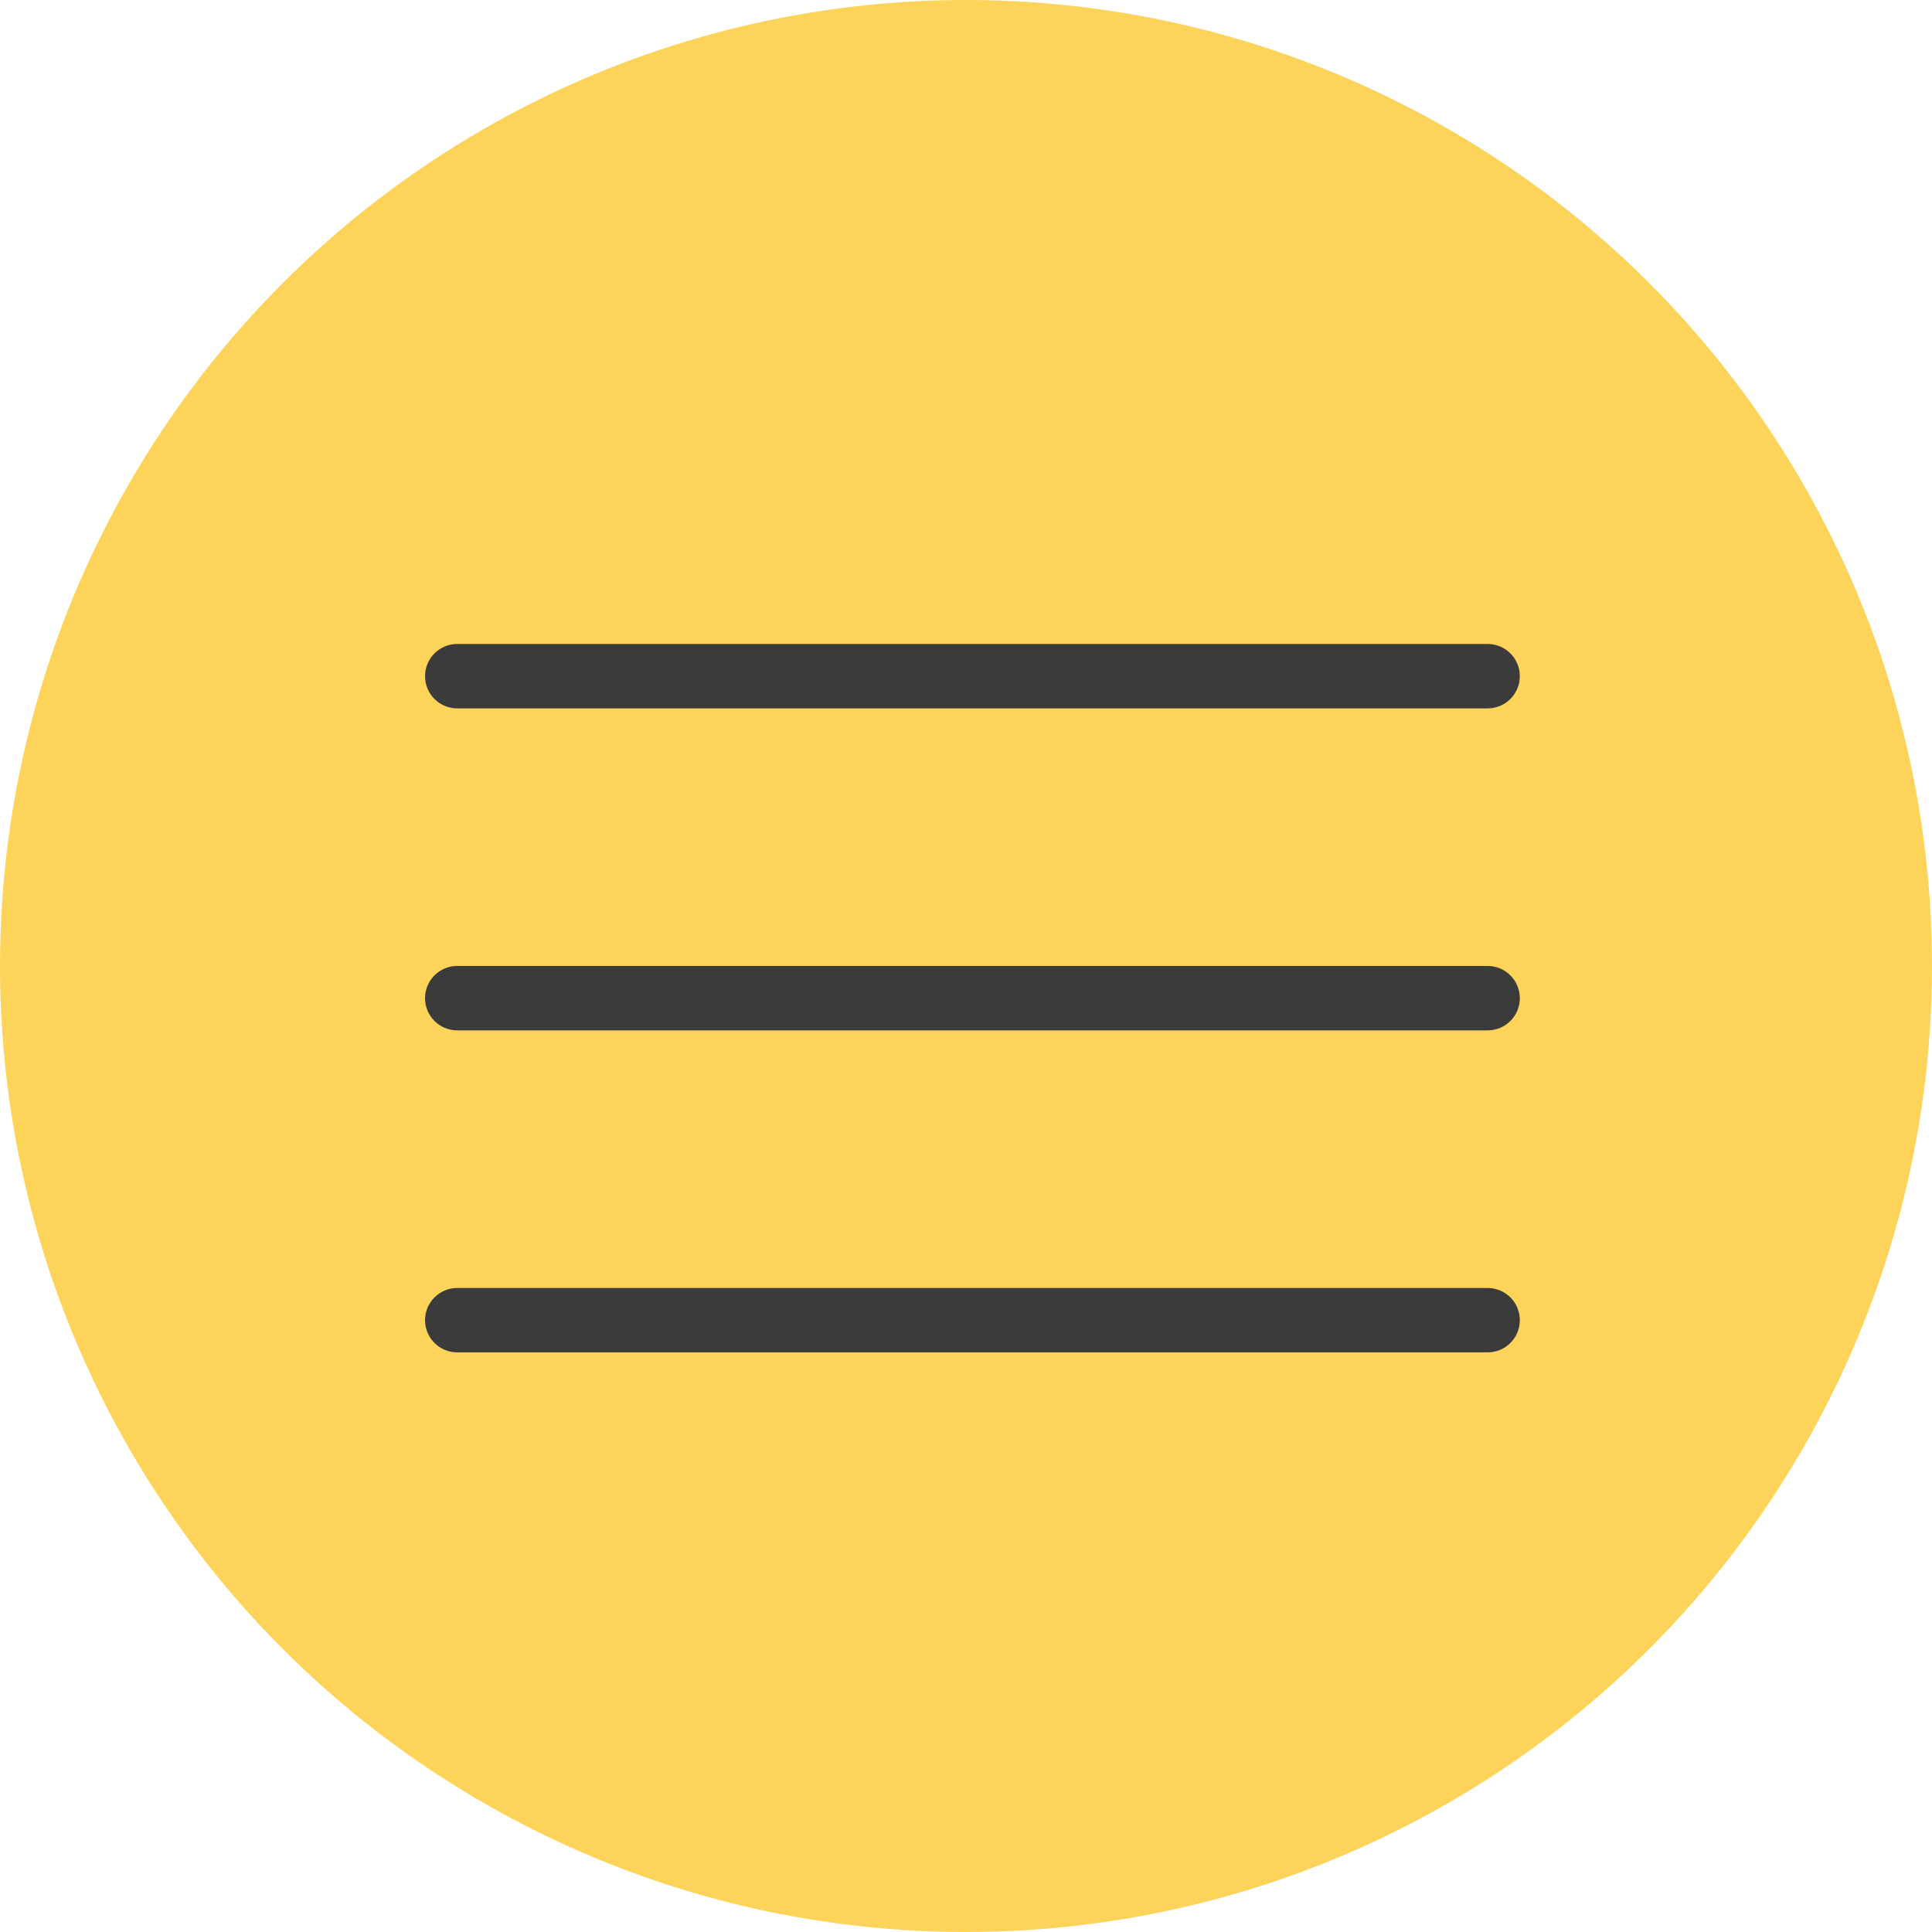 <?xml version="1.0" encoding="UTF-8"?> <svg xmlns="http://www.w3.org/2000/svg" width="50" height="50" viewBox="0 0 50 50" fill="none"><circle cx="25" cy="25" r="25" fill="#FDD459"></circle><path d="M11.833 18.333C11.373 18.333 11 17.96 11 17.499C11 17.039 11.373 16.666 11.833 16.666H38.5C38.96 16.666 39.333 17.039 39.333 17.499C39.333 17.96 38.96 18.333 38.5 18.333H11.833ZM38.5 24.999C38.96 24.999 39.333 25.372 39.333 25.833C39.333 26.293 38.96 26.666 38.5 26.666H11.833C11.373 26.666 11 26.293 11 25.833C11 25.372 11.373 24.999 11.833 24.999H38.5ZM11 34.166C11 33.706 11.373 33.333 11.833 33.333H38.5C38.96 33.333 39.333 33.706 39.333 34.166C39.333 34.626 38.96 34.999 38.5 34.999H11.833C11.373 34.999 11 34.626 11 34.166Z" fill="#3B3B3B"></path></svg> 